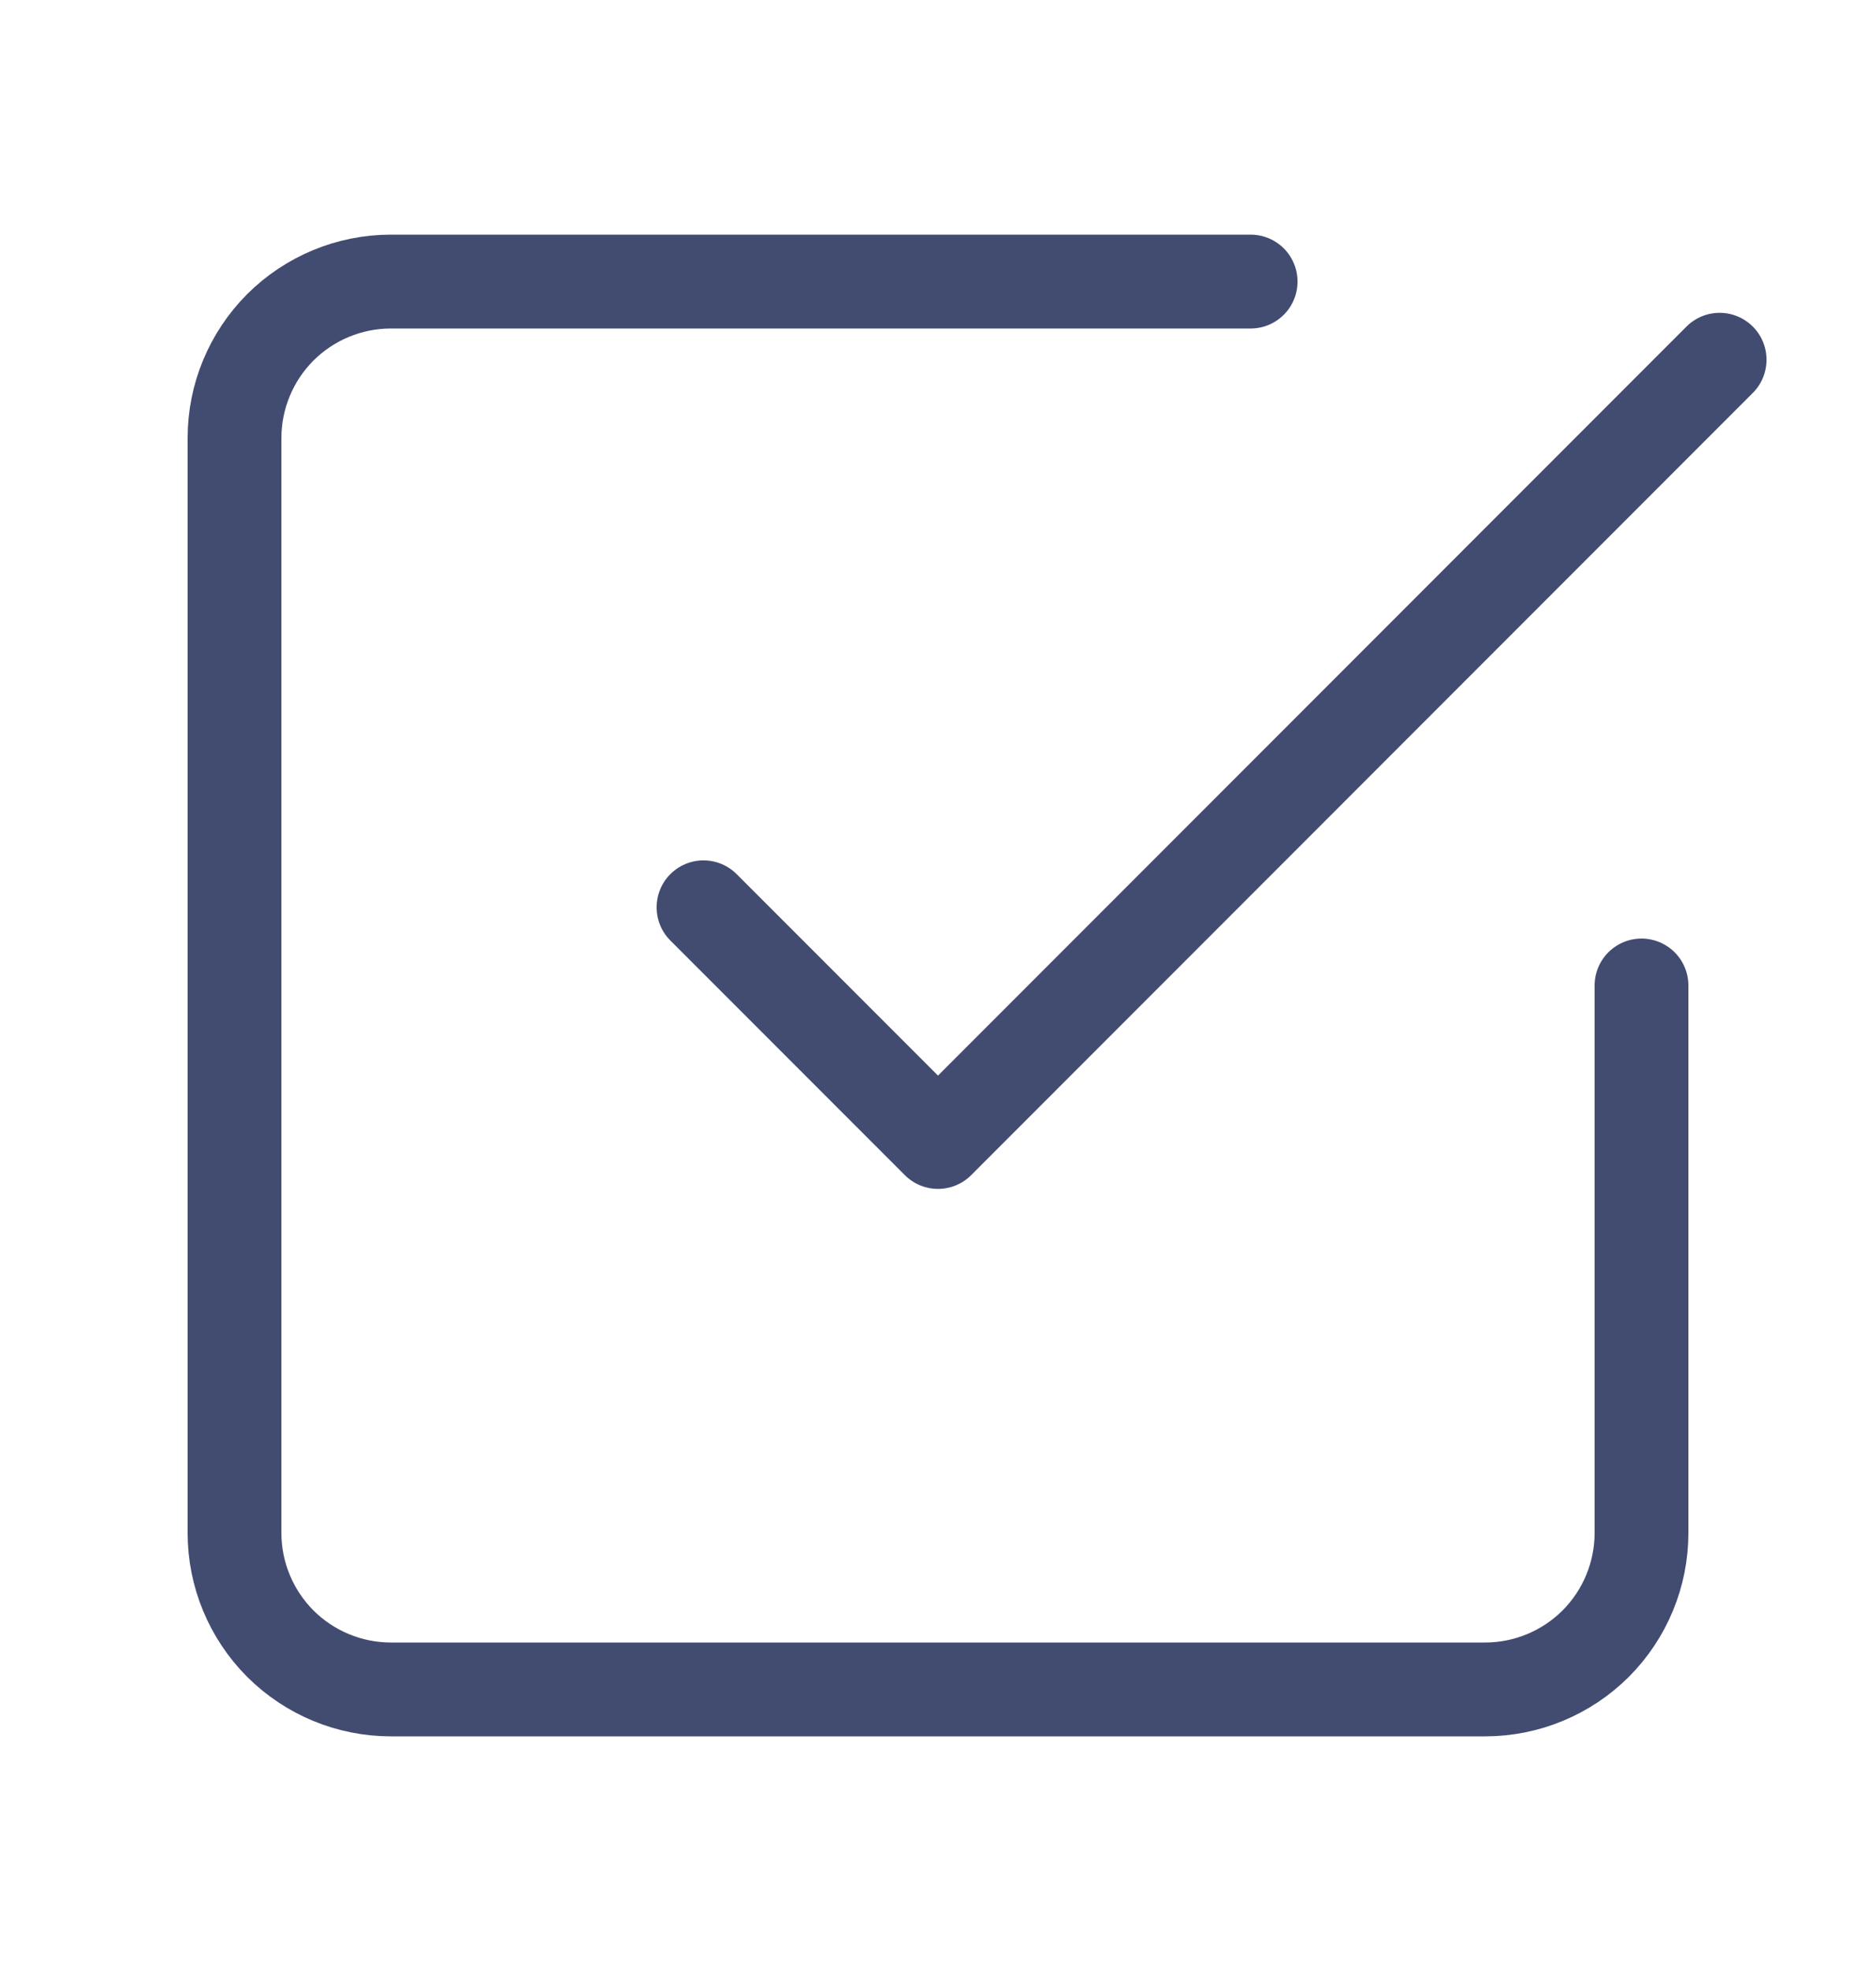 <?xml version="1.0" encoding="UTF-8"?> <svg xmlns="http://www.w3.org/2000/svg" width="20" height="21" viewBox="0 0 20 21" fill="none"> <path d="M7.5 9.667L10 12.167L18.333 3.833" stroke="#424C71" stroke-linecap="round" stroke-linejoin="round"></path> <path d="M17.5 10.5V16.333C17.5 16.775 17.324 17.199 17.012 17.512C16.699 17.824 16.275 18 15.833 18H4.167C3.725 18 3.301 17.824 2.988 17.512C2.676 17.199 2.5 16.775 2.5 16.333V4.667C2.5 4.225 2.676 3.801 2.988 3.488C3.301 3.176 3.725 3 4.167 3H13.333" stroke="#424C71" stroke-linecap="round" stroke-linejoin="round"></path> </svg> 